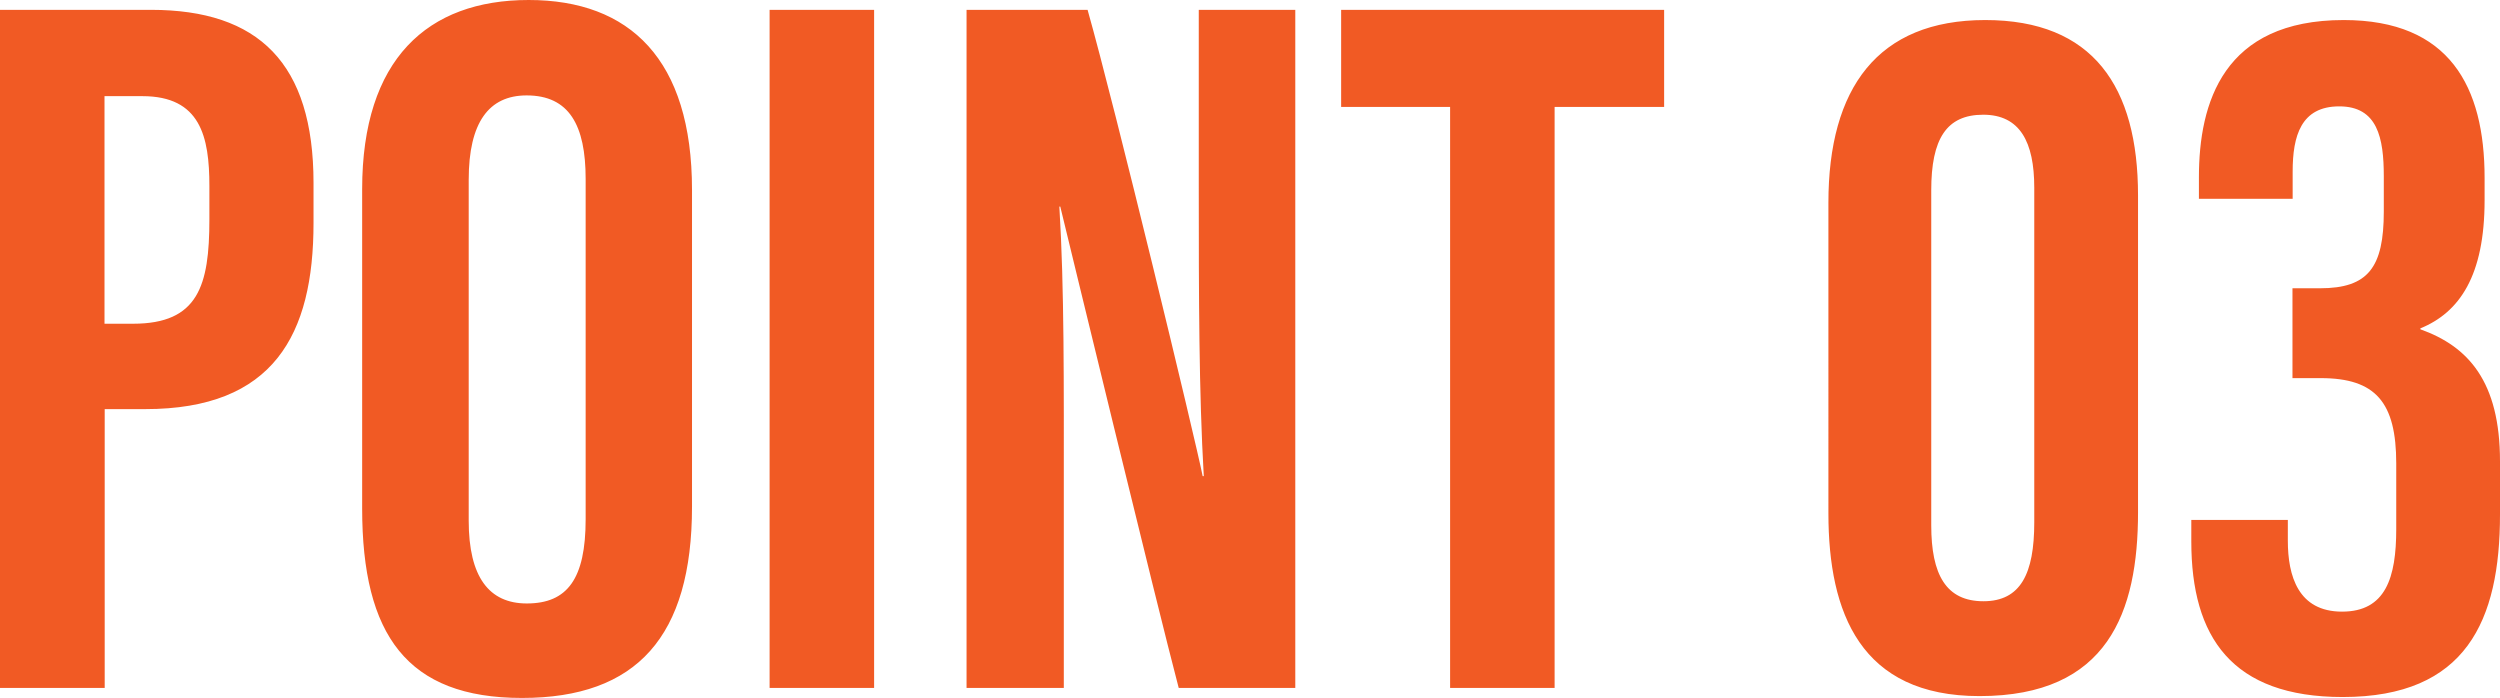 <?xml version="1.0" encoding="UTF-8"?><svg id="_レイヤー_2" xmlns="http://www.w3.org/2000/svg" width="134.68" height="37.6" viewBox="0 0 134.68 37.6"><defs><style>.cls-1{fill:#f15a24;stroke-width:0px;}</style></defs><g id="_レイヤー_1-2"><path class="cls-1" d="M0,.53h8.13c5.8,0,8.76,2.87,8.76,9.33v2.15c0,6.03-2.15,10.03-9.07,10.03h-2.18v15.02H0V.53ZM5.63,17.44h1.54c3.51,0,4.11-2.05,4.11-5.62v-1.8c0-2.66-.48-4.84-3.61-4.84h-2.04v12.26ZM37.28,10.23v17.06c0,7-2.97,10.31-9.16,10.31s-8.61-3.39-8.61-10.21V10.19c0-7,3.52-10.19,8.97-10.19s8.8,3.2,8.8,10.23ZM25.25,9.68v18.37c0,3.04,1.1,4.46,3.13,4.46,2.19,0,3.17-1.33,3.17-4.54V9.64c0-2.9-.89-4.5-3.18-4.5-2.03,0-3.12,1.45-3.12,4.54ZM47.09.53v36.53h-5.63V.53h5.63ZM52.07,37.06V.53h6.52c1.46,5.15,5.82,23.19,6.2,25.12h.06c-.26-4.49-.27-9.63-.27-15.64V.53h5.2v36.53h-6.28c-1.15-4.36-6.01-24.4-6.38-25.93h-.05c.27,4.42.24,9.37.24,15.94v9.99h-5.25ZM78.11,5.76h-5.86V.53h17.4v5.23h-5.9v31.3h-5.63V5.76ZM115.18,27.59c0,5.39-1.62,9.91-8.54,9.91-6.4,0-8.14-4.47-8.14-9.85V10.92c0-6.17,2.65-9.84,8.45-9.84s8.23,3.58,8.23,9.45v17.06ZM104.04,10.25v18.05c0,2.66.8,4.09,2.81,4.09s2.74-1.49,2.74-4.25V10.11c0-2.46-.77-3.93-2.75-3.93s-2.8,1.3-2.8,4.07ZM118.46,10.72v-1.17c0-4.01,1.31-8.47,7.8-8.47,5.71,0,7.59,3.6,7.59,8.5v1.21c0,4.06-1.35,6.04-3.46,6.9v.05c2.58.92,4.29,2.81,4.29,7.12v2.85c0,5.72-1.82,9.84-8.47,9.84-5.98,0-8.16-3.23-8.16-8.38v-1.16h5.2v1.12c0,1.9.56,3.82,2.92,3.82s2.92-1.84,2.92-4.45v-3.53c0-3.29-1.1-4.6-4.07-4.6h-1.52v-4.84h1.48c2.6,0,3.44-1.12,3.44-4.14v-1.89c0-2.08-.34-3.77-2.4-3.77s-2.51,1.59-2.51,3.51v1.47h-5.05Z"/></g></svg>